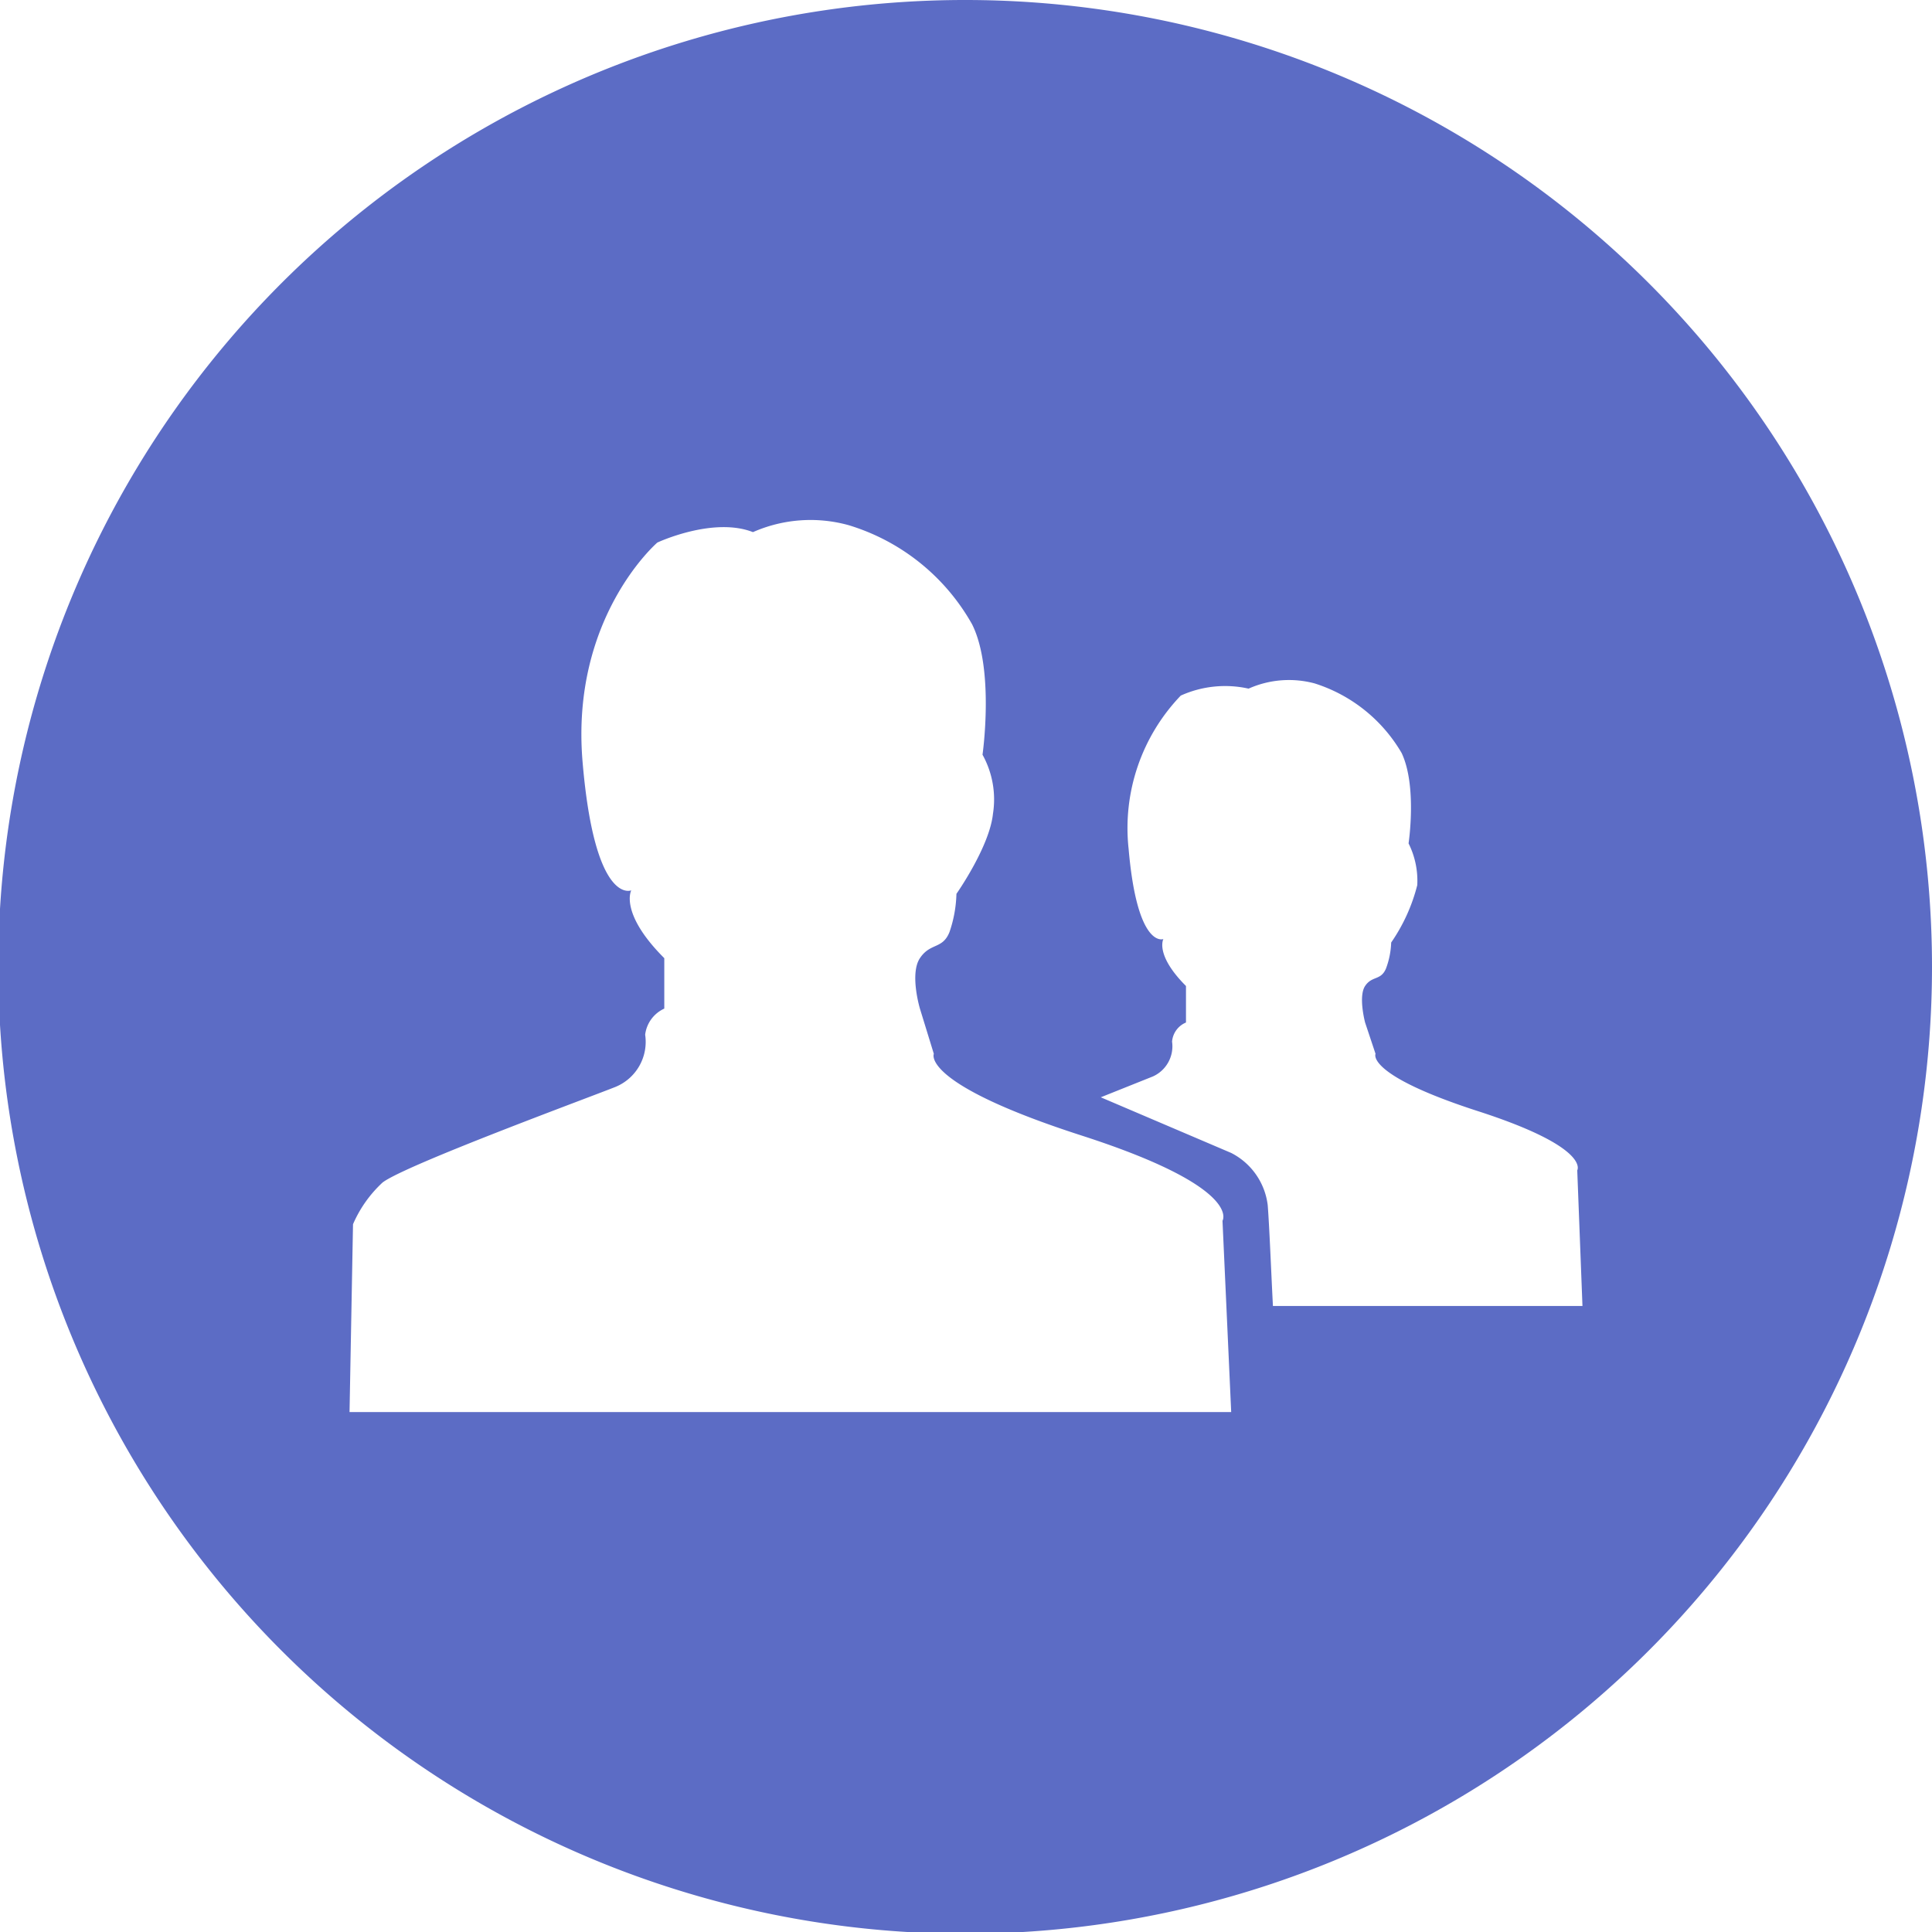 <svg xmlns="http://www.w3.org/2000/svg" viewBox="0 0 111.1 111.1"><defs><style>.\33 164af95-594e-469c-999a-0b70981b19dd{fill:#5c6cc5;}</style></defs><title>IconShared_1</title><g id="9a44082d-f1b7-4505-bb6b-2430e79d68e8" data-name="Layer 2"><g id="6e78a5da-f749-4746-a4b5-75c043a695c6" data-name="Shared"><path class="3164af95-594e-469c-999a-0b70981b19dd" d="M55.6,0a55.6,55.6,0,1,0,55.5,55.6A55.6,55.6,0,0,0,55.6,0ZM20.1,81.2l.2-10.8A7.1,7.1,0,0,1,22,68c1.3-1,11.9-4.9,13.4-5.5a2.8,2.8,0,0,0,1.7-3A1.9,1.9,0,0,1,38.2,58V55.1c-2.6-2.6-1.9-3.9-1.9-3.9s-2.1.9-2.8-7.4,4.3-12.6,4.3-12.6,3.2-1.5,5.5-.6a8.2,8.2,0,0,1,5.5-.4,12.2,12.2,0,0,1,7.1,5.7c1.3,2.6.6,7.5.6,7.5a5.3,5.3,0,0,1,.6,3.4c-.2,1.9-2.1,4.6-2.1,4.6a7.3,7.3,0,0,1-.4,2.2c-.4,1-1.1.6-1.7,1.5s0,2.9,0,2.9.8,2.6.8,2.6-.8,1.7,8.5,4.7,8.1,4.9,8.1,4.9l.5,11Zm53.1-6.1c-.1-1.9-.2-4.5-.3-5.8a3.9,3.9,0,0,0-2.1-3l-7.5-3.2,3-1.2a1.9,1.9,0,0,0,1.1-2,1.3,1.3,0,0,1,.8-1.1V56.7c-1.8-1.8-1.3-2.7-1.3-2.7s-1.5.6-2-5.2a11,11,0,0,1,3-8.8,6.2,6.2,0,0,1,3.9-.4,5.7,5.7,0,0,1,3.8-.3,8.9,8.9,0,0,1,5,4c.9,1.9.4,5.2.4,5.2a4.8,4.8,0,0,1,.5,2.4A10.2,10.2,0,0,1,80,54.2a4.7,4.7,0,0,1-.3,1.5c-.3.7-.8.4-1.2,1s0,2.1,0,2.1.6,1.8.6,1.8-.6,1.2,5.9,3.3,5.7,3.4,5.7,3.4l.3,7.8Z"/></g></g></svg>